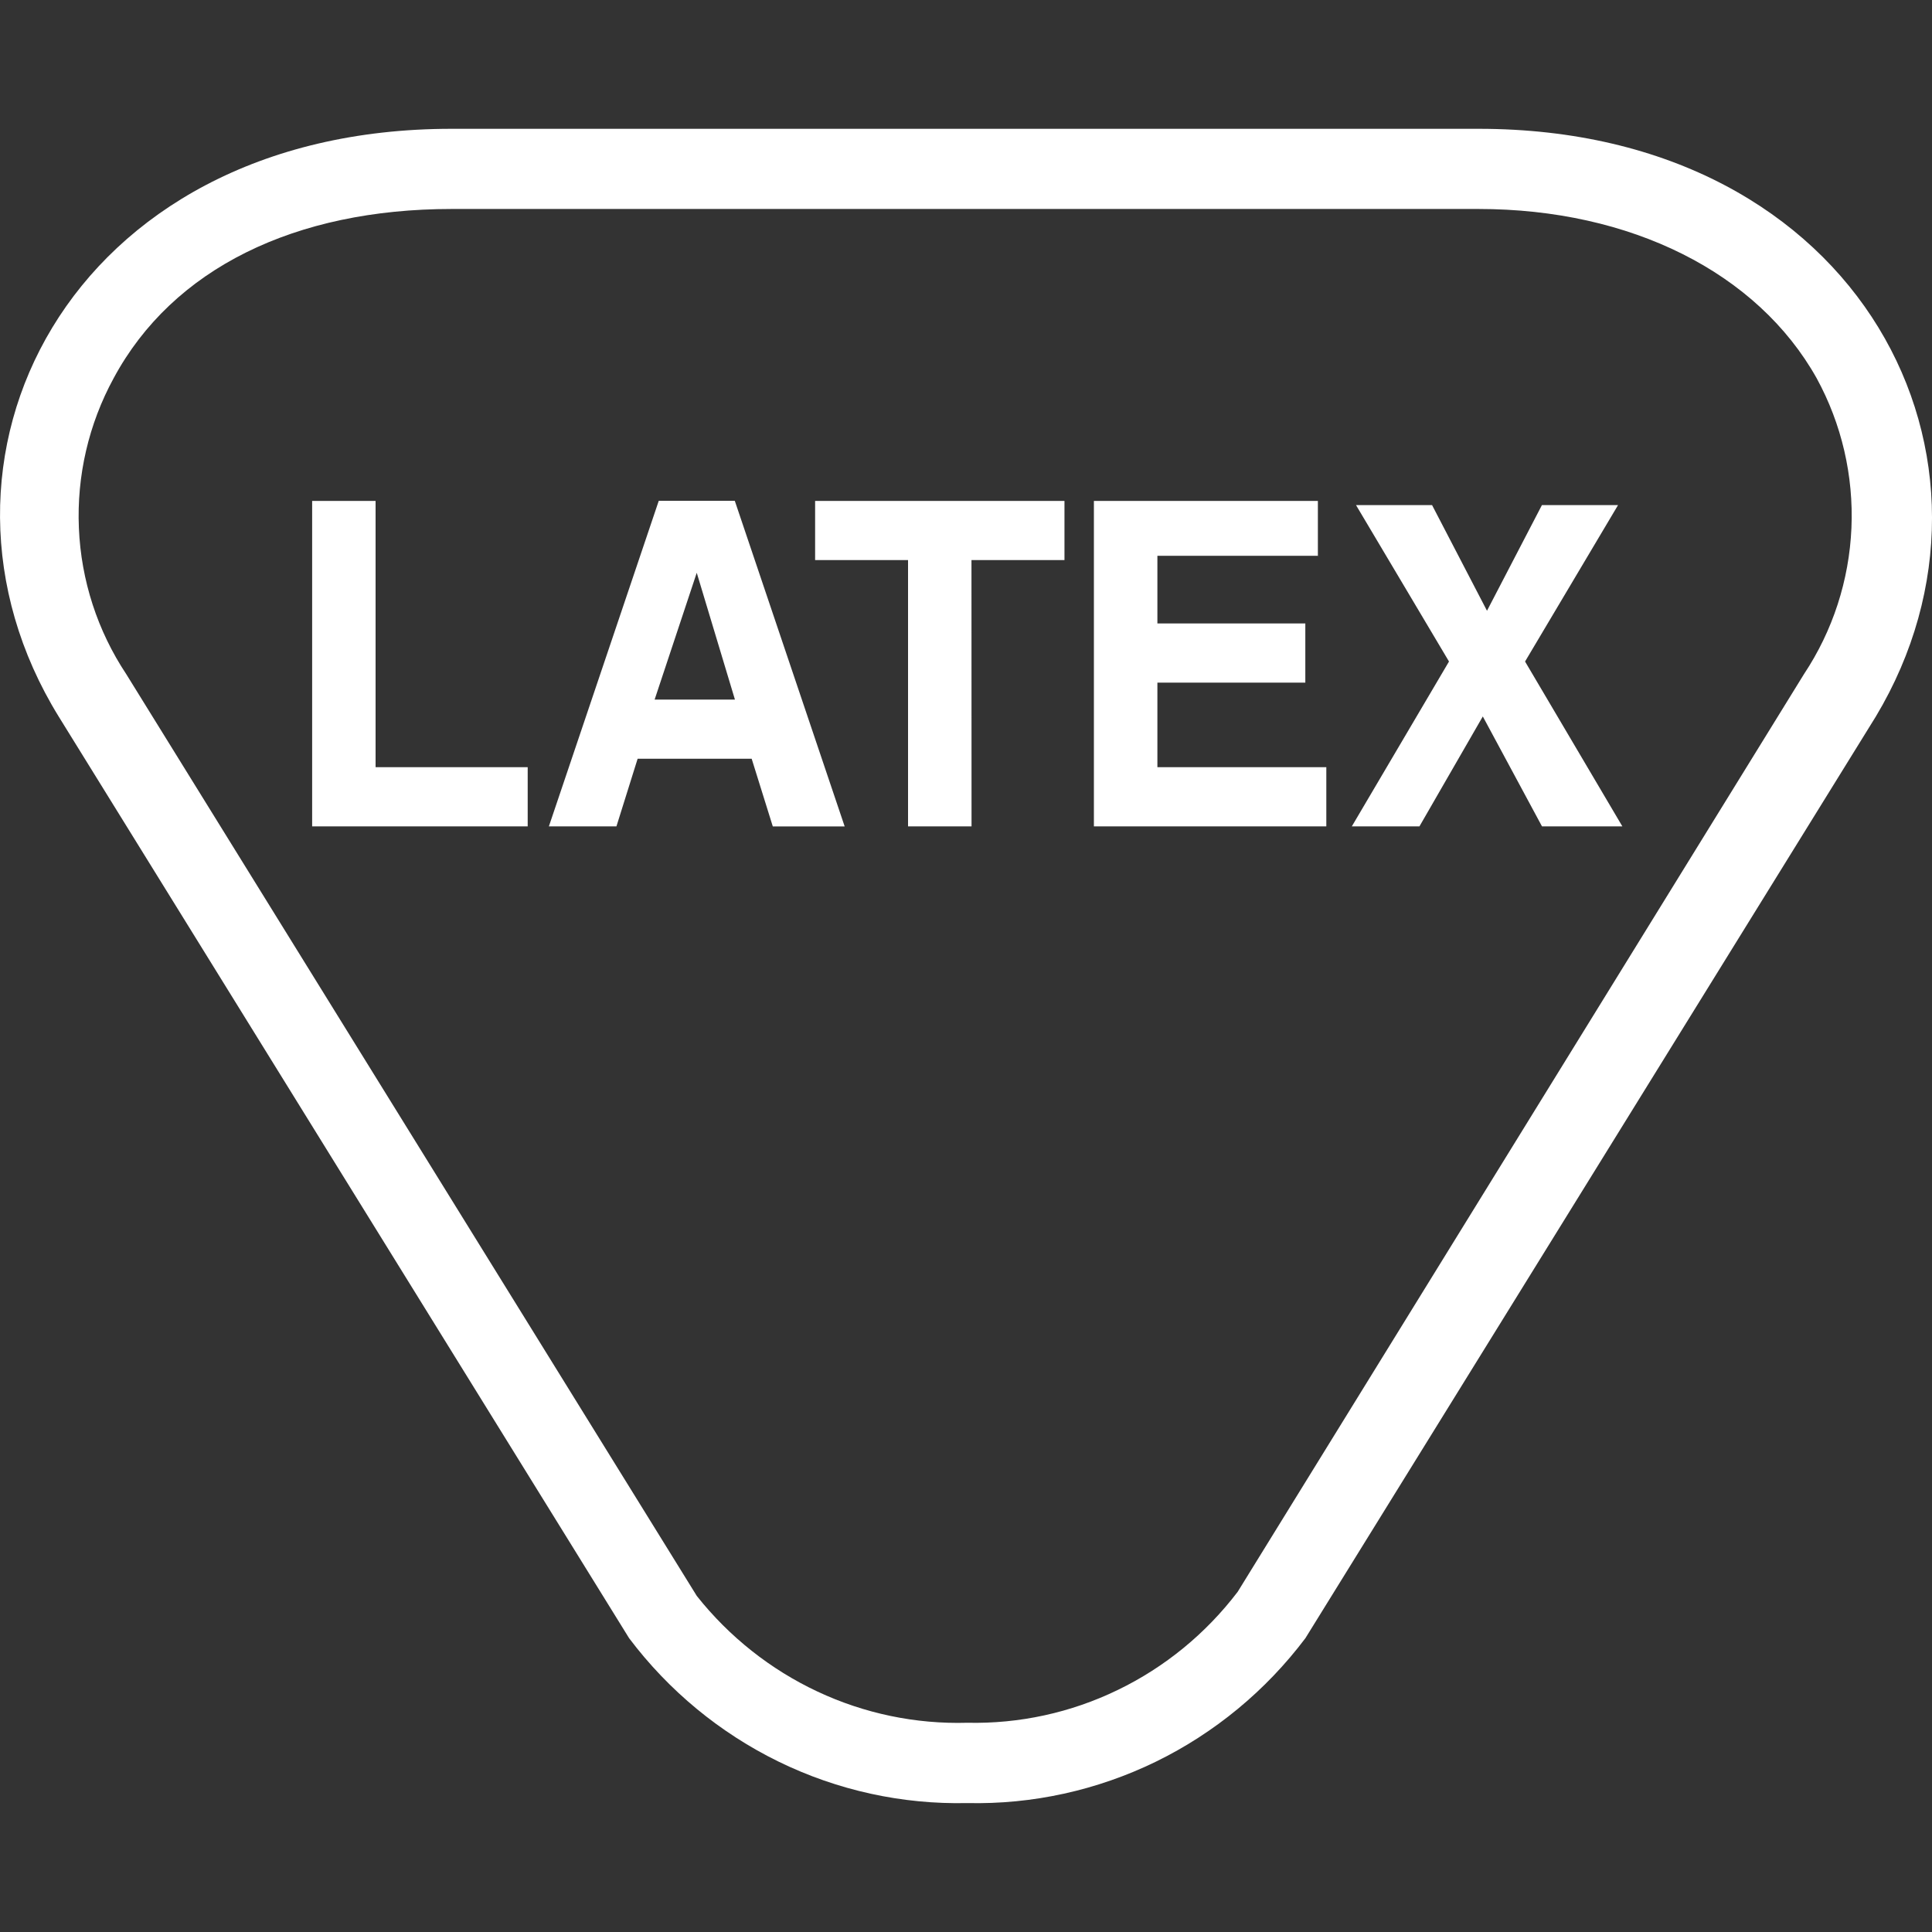 <svg width="30" height="30" viewBox="0 0 30 30" fill="none" xmlns="http://www.w3.org/2000/svg">
<rect x="0" y="0" width="30" height="30" fill="#333333" stroke="none"/>
<path d="M22.959 3.245C25.322 3.245 27.29 4.233 28.209 5.873C28.597 6.583 28.784 7.388 28.749 8.199C28.714 9.01 28.459 9.795 28.012 10.468L19.219 24.717C18.725 25.366 18.088 25.888 17.358 26.241C16.629 26.595 15.828 26.769 15.02 26.751C14.218 26.774 13.421 26.608 12.693 26.266C11.964 25.924 11.323 25.416 10.82 24.782L1.961 10.469C1.514 9.796 1.259 9.011 1.225 8.2C1.19 7.389 1.377 6.584 1.764 5.874C2.682 4.166 4.586 3.245 7.013 3.245H22.959ZM22.959 2H7.013C1.042 2 -1.517 7.187 0.911 11.126L9.769 25.438C10.384 26.254 11.181 26.911 12.093 27.356C13.005 27.801 14.008 28.021 15.02 27.998C16.032 28.021 17.035 27.8 17.947 27.356C18.859 26.911 19.655 26.254 20.27 25.438L23.359 20.448L29.128 11.126C31.49 7.187 28.93 2 22.959 2ZM5.832 11.913H8.194V12.832H4.847V7.778H5.832L5.832 11.913ZM9.572 12.832H8.523L10.229 7.777H11.41L13.116 12.833H12L11.672 11.782H9.901L9.572 12.832ZM10.165 10.863H11.412L10.819 8.894L10.165 10.863ZM15.086 12.832H14.1V8.697H12.657V7.778H16.529V8.697H15.085L15.086 12.832ZM20.533 8.63H17.972V9.681H20.269V10.6H17.972V11.913H20.595V12.832H16.986V7.778H20.464V8.631L20.533 8.63ZM25.192 12.832H23.944L23.025 11.125L22.041 12.832H20.991L22.5 10.272L21.056 7.843H22.237L23.09 9.484L23.943 7.843H25.125L23.681 10.272L25.192 12.832Z" fill="white" style="fill:white;fill-opacity:1;"/>
</svg>
